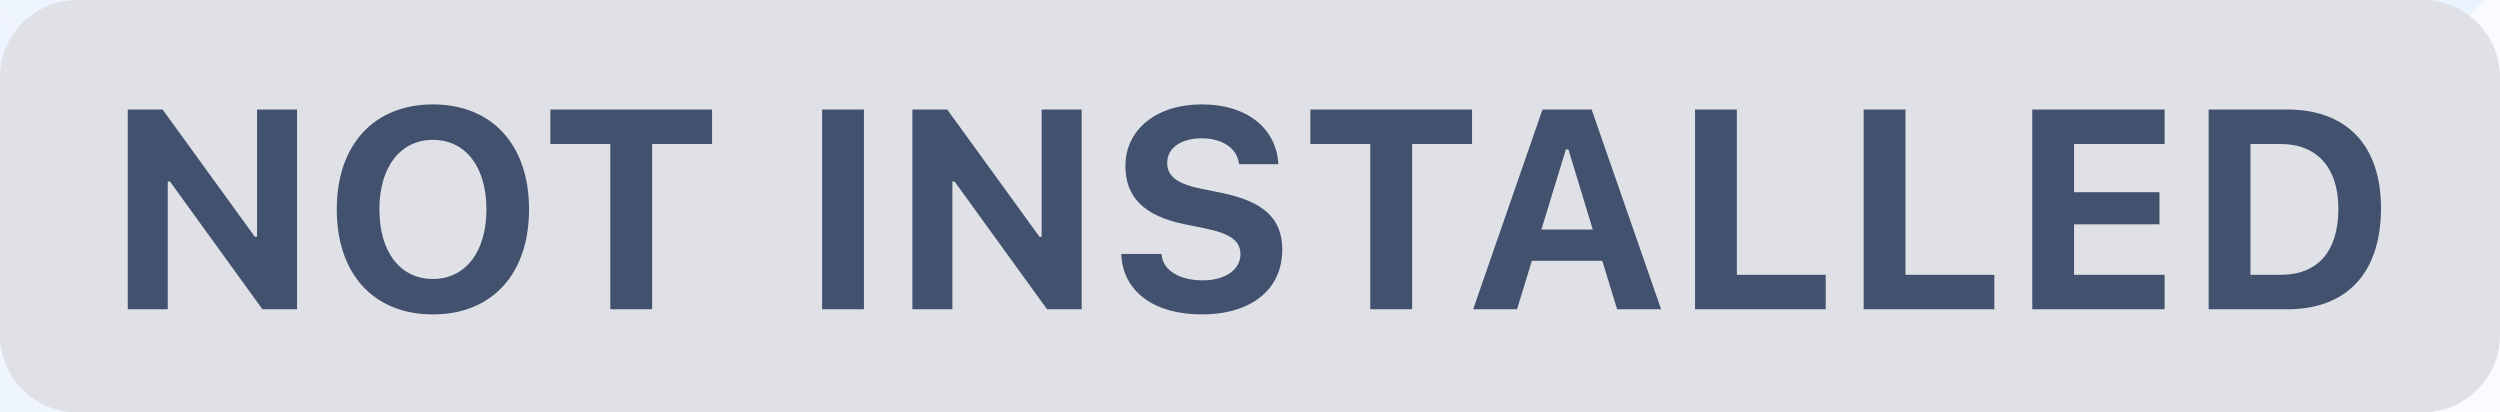 <?xml version="1.0" encoding="UTF-8" standalone="no"?>
<svg
   width="97"
   height="16"
   viewBox="0 0 97 16"
   fill="none"
   version="1.1"
   id="svg1552"
   sodipodi:docname="Promo Product Card.svg"
   xmlns:inkscape="http://www.inkscape.org/namespaces/inkscape"
   xmlns:sodipodi="http://sodipodi.sourceforge.net/DTD/sodipodi-0.dtd"
   xmlns="http://www.w3.org/2000/svg"
   xmlns:svg="http://www.w3.org/2000/svg">
  <rect x="0" y="0" width="97" height="16" fill="#333333" stroke="none"/>
  <sodipodi:namedview
     id="namedview1554"
     pagecolor="#505050"
     bordercolor="#eeeeee"
     borderopacity="1"
     inkscape:showpageshadow="0"
     inkscape:pageopacity="0"
     inkscape:pagecheckerboard="0"
     inkscape:deskcolor="#505050"
     showgrid="false"
     inkscape:zoom="3.4251012"
     inkscape:cx="272.54669"
     inkscape:cy="96.347518"
     inkscape:window-width="1792"
     inkscape:window-height="1120"
     inkscape:window-x="0"
     inkscape:window-y="0"
     inkscape:window-maximized="0"
     inkscape:current-layer="svg1552" />
  <path
     d="m -389,4 c 0,-6.627 5.373,-12 12,-12 H 93 c 6.627,0 12,5.373 12,12 v 126 c 0,6.627 -5.373,12 -12,12 h -470 c -6.627,0 -12,-5.373 -12,-12 z"
     fill="url(#paint0_linear_2016_46349)"
     id="path1241"
     style="fill:url(#paint0_linear_2016_46349)" />
  <path
     d="m -389,4 c 0,-6.627 5.373,-12 12,-12 H 93 c 6.627,0 12,5.373 12,12 v 126 c 0,6.627 -5.373,12 -12,12 h -470 c -6.627,0 -12,-5.373 -12,-12 z"
     fill="url(#paint1_linear_2016_46349)"
     id="path1243"
     style="fill:url(#paint1_linear_2016_46349)" />
  <path
     d="m -389,4 c 0,-6.627 5.373,-12 12,-12 H 93 c 6.627,0 12,5.373 12,12 v 126 c 0,6.627 -5.373,12 -12,12 h -470 c -6.627,0 -12,-5.373 -12,-12 z"
     fill="url(#paint2_linear_2016_46349)"
     id="path1245"
     style="fill:url(#paint2_linear_2016_46349)" />
  <g
     clip-path="url(#clip0_2016_46349)"
     id="g1397"
     transform="translate(-389,-8)">
    <rect
       width="494"
       height="150"
       fill="url(#paint3_linear_2016_46349)"
       id="rect1247"
       x="0"
       y="0"
       style="fill:url(#paint3_linear_2016_46349)" />
    <rect
       width="494"
       height="150"
       fill="url(#paint4_linear_2016_46349)"
       id="rect1249"
       x="0"
       y="0"
       style="fill:url(#paint4_linear_2016_46349)" />
    <rect
       width="494"
       height="150"
       fill="url(#paint5_linear_2016_46349)"
       id="rect1251"
       x="0"
       y="0"
       style="fill:url(#paint5_linear_2016_46349)" />
    <path
       d="m 475,83 c 3.314,0 6,-2.686 6,-6 0,-3.314 -2.686,-6 -6,-6 -3.314,0 -6,2.686 -6,6 0,3.314 2.686,6 6,6 z"
       stroke="#e4e6ef"
       stroke-width="1.419"
       stroke-miterlimit="10"
       id="path1253" />
    <path
       d="m 471,81 -49.782,49.782 c -4.302,4.302 -10.135,6.718 -16.218,6.718 -6.083,0 -11.916,2.416 -16.218,6.718 m 0,0 L 361,172 M 388.782,144.218 431,102"
       stroke="#e4e6ef"
       stroke-width="1.419"
       stroke-miterlimit="10"
       id="path1255" />
    <path
       d="M 515,-21.6 V -106 H 430.6 L 93,231.6 h 84.4 V 316 Z"
       fill="url(#paint6_linear_2016_46349)"
       id="path1257"
       style="fill:url(#paint6_linear_2016_46349)" />
    <path
       d="m 224.5,106 v -5.5 H 219"
       stroke="#9cd4ff"
       stroke-miterlimit="10"
       stroke-linecap="round"
       id="path1259" />
    <path
       d="m 213,106.5 h 5.5 v 5.5"
       stroke="#9cd4ff"
       stroke-miterlimit="10"
       stroke-linecap="round"
       id="path1261" />
    <path
       d="m 289.492,42.781 v 84.202 c 21.73,0 42.992,0 64.723,0 2.202,0 4.13,1.301 5.094,3.286 1.79,3.56 5.438,1.02 9.637,1.02 4.268,0 7.917,2.54 9.638,-1.02 0.964,-1.917 2.891,-3.286 5.094,-3.286 21.891,0 44.25,0 66.141,0 V 42.781 c -53.442,0 -106.884,0 -160.327,0 z"
       fill="url(#paint7_linear_2016_46349)"
       id="path1263"
       style="fill:url(#paint7_linear_2016_46349)" />
    <path
       d="m 368.946,51.636 c 0,-7.255 -5.986,-13.111 -13.401,-13.111 h -58.158 c -0.442,0 -0.801,0.359 -0.801,0.801 v 78.929 c 0,0.442 0.359,0.801 0.801,0.801 h 58.158 c 7.415,0 13.401,4.438 13.401,11.692 z"
       fill="url(#paint8_linear_2016_46349)"
       id="path1265"
       style="fill:url(#paint8_linear_2016_46349)" />
    <path
       d="m 368.946,45.817 c 0,-7.431 -5.843,-14.386 -13.274,-14.386 h -58.285 c -0.442,0 -0.801,0.359 -0.801,0.801 v 79.266 c 0,0.443 0.359,0.802 0.801,0.802 h 58.285 c 7.431,0 13.274,6.761 13.274,14.192 z"
       fill="url(#paint9_linear_2016_46349)"
       id="path1267"
       style="fill:url(#paint9_linear_2016_46349)" />
    <g
       style="mix-blend-mode:multiply"
       id="g1271">
      <path
         d="M 289.492,39.234 V 111.24 l 7.094,6.739 v -5.675 h 72.36 V 71.867 c 0,-6.813 -2.706,-13.348 -7.524,-18.166 L 346.245,38.525 Z"
         fill="url(#paint10_linear_2016_46349)"
         id="path1269"
         style="fill:url(#paint10_linear_2016_46349)" />
    </g>
    <path
       d="m 368.945,51.636 c 0,-7.255 6.008,-13.111 13.448,-13.111 h 58.111 c 0.443,0 0.801,0.359 0.801,0.801 v 78.929 c 0,0.442 -0.358,0.801 -0.801,0.801 h -58.111 c -7.44,0 -13.448,4.438 -13.448,11.692 z"
       fill="url(#paint11_linear_2016_46349)"
       id="path1273"
       style="fill:url(#paint11_linear_2016_46349)" />
    <path
       d="m 342.74,136.042 -6.817,-4.567 -6.817,4.567 v -18.883 h 13.634 z"
       fill="url(#paint12_linear_2016_46349)"
       id="path1275"
       style="fill:url(#paint12_linear_2016_46349)" />
    <path
       d="M 404.782,52.447 V 50.529 c 0,-0.846 -0.686,-1.532 -1.532,-1.532 h -21.421 c -0.846,0 -1.532,0.686 -1.532,1.532 v 1.918 c 0,0.846 0.686,1.532 1.532,1.532 h 21.421 c 0.846,0 1.532,-0.686 1.532,-1.532 z"
       fill="#d4d7e6"
       id="path1277" />
    <path
       d="M 428.695,52.447 V 50.529 c 0,-0.846 -0.686,-1.532 -1.532,-1.532 h -18.171 c -0.846,0 -1.532,0.686 -1.532,1.532 v 1.918 c 0,0.846 0.686,1.532 1.532,1.532 h 18.171 c 0.846,0 1.532,-0.686 1.532,-1.532 z"
       fill="#d4d7e6"
       id="path1279" />
    <path
       d="m 421.843,45.605 v -1.918 c 0,-0.846 -0.686,-1.532 -1.532,-1.532 h -38.482 c -0.846,0 -1.532,0.686 -1.532,1.532 v 1.918 c 0,0.846 0.686,1.532 1.532,1.532 h 38.482 c 0.846,0 1.532,-0.686 1.532,-1.532 z"
       fill="#d4d7e6"
       id="path1281" />
    <rect
       x="254.021"
       y="35.687"
       width="93.642"
       height="31.214"
       rx="3.858"
       fill="url(#paint13_linear_2016_46349)"
       id="rect1283"
       style="fill:url(#paint13_linear_2016_46349)" />
    <rect
       x="254.021"
       y="35.687"
       width="93.642"
       height="31.214"
       rx="3.858"
       fill="url(#paint14_linear_2016_46349)"
       id="rect1285"
       style="fill:url(#paint14_linear_2016_46349)" />
    <rect
       x="283.816"
       y="42.781"
       width="41.146"
       height="5.675"
       rx="1.419"
       fill="#d4d7e6"
       id="rect1287" />
    <rect
       x="283.816"
       y="51.294"
       width="24.12"
       height="5.675"
       rx="1.419"
       fill="#d4d7e6"
       id="rect1289" />
    <rect
       x="310.774"
       y="51.294"
       width="21.282"
       height="5.675"
       rx="1.419"
       fill="#d4d7e6"
       id="rect1291" />
    <rect
       x="254.021"
       y="71.158"
       width="93.642"
       height="31.214"
       rx="3.858"
       fill="url(#paint15_linear_2016_46349)"
       id="rect1293"
       style="fill:url(#paint15_linear_2016_46349)" />
    <rect
       x="254.021"
       y="71.158"
       width="93.642"
       height="31.214"
       rx="3.858"
       fill="url(#paint16_linear_2016_46349)"
       id="rect1295"
       style="fill:url(#paint16_linear_2016_46349)" />
    <rect
       x="283.816"
       y="79.67"
       width="26.958"
       height="5.675"
       rx="1.419"
       fill="#d4d7e6"
       id="rect1297" />
    <rect
       x="313.612"
       y="79.67"
       width="22.701"
       height="5.675"
       rx="1.419"
       fill="#d4d7e6"
       id="rect1299" />
    <rect
       x="283.816"
       y="88.184"
       width="41.146"
       height="5.675"
       rx="1.419"
       fill="#d4d7e6"
       id="rect1301" />
    <g
       clip-path="url(#clip1_2016_46349)"
       id="g1307">
      <rect
         width="19.864"
         height="19.864"
         transform="translate(261.115,76.833)"
         fill="#ffffff"
         fill-opacity="0.01"
         id="rect1303"
         x="0"
         y="0" />
      <path
         fill-rule="evenodd"
         clip-rule="evenodd"
         d="m 263.598,76.833 h 14.898 c 0.658,0 1.29,0.262 1.756,0.727 0.465,0.466 0.727,1.097 0.727,1.756 v 14.898 c 0,0.658 -0.262,1.29 -0.727,1.756 -0.466,0.466 -1.098,0.727 -1.756,0.727 h -14.898 c -0.658,0 -1.29,-0.262 -1.756,-0.727 -0.465,-0.466 -0.727,-1.097 -0.727,-1.756 V 79.316 c 0,-0.658 0.262,-1.29 0.727,-1.756 0.466,-0.466 1.098,-0.727 1.756,-0.727 z m 7.449,13.656 -3.554,2.262 c -0.522,0.472 -1.412,0.138 -1.412,-0.53 V 82.053 c 0,-0.826 0.74,-1.496 1.655,-1.496 h 6.622 c 0.914,0 1.655,0.669 1.655,1.497 v 10.168 c 0,0.667 -0.893,1.001 -1.414,0.529 z m 0,-2.943 2.483,1.582 v -6.087 h -4.966 v 6.086 l 2.483,-1.579 z"
         fill="#36b37e"
         id="path1305" />
    </g>
    <g
       clip-path="url(#clip2_2016_46349)"
       id="g1313">
      <rect
         width="19.864"
         height="19.864"
         transform="translate(259.696,41.362)"
         fill="#ffffff"
         fill-opacity="0.01"
         id="rect1309"
         x="0"
         y="0" />
      <path
         fill-rule="evenodd"
         clip-rule="evenodd"
         d="m 259.696,43.838 c 0,-1.367 1.111,-2.475 2.476,-2.475 h 14.912 c 1.367,0 2.476,1.111 2.476,2.475 v 14.912 c -10e-4,0.656 -0.261,1.286 -0.726,1.75 -0.464,0.464 -1.093,0.725 -1.75,0.725 h -14.912 c -0.657,-3e-4 -1.286,-0.261 -1.75,-0.725 -0.464,-0.464 -0.725,-1.094 -0.726,-1.75 z m 5.794,1.249 c -1.142,0 -2.069,0.926 -2.069,2.07 v 8.276 c 0,1.142 0.926,2.07 2.069,2.07 h 8.276 c 1.142,0 2.069,-0.926 2.069,-2.07 v -8.276 c 0,-1.142 -0.926,-2.07 -2.069,-2.07 z m 0.414,2.483 v 7.449 h 7.448 v -7.449 z"
         fill="#2684ff"
         id="path1311" />
    </g>
    <path
       d="m 368.946,45.817 c 0,-7.431 5.843,-14.386 13.273,-14.386 h 58.285 c 0.443,0 0.802,0.359 0.802,0.801 v 79.266 c 0,0.443 -0.359,0.802 -0.802,0.802 h -58.285 c -7.43,0 -13.273,6.761 -13.273,14.192 z"
       fill="url(#paint17_linear_2016_46349)"
       id="path1315"
       style="fill:url(#paint17_linear_2016_46349)" />
    <rect
       x="380.297"
       y="47.038"
       width="41.146"
       height="5.675"
       rx="1.419"
       fill="#d4d7e6"
       id="rect1317" />
    <rect
       x="380.297"
       y="69.739"
       width="41.146"
       height="5.675"
       rx="1.419"
       fill="#d4d7e6"
       id="rect1319" />
    <rect
       x="380.297"
       y="55.551"
       width="24.12"
       height="5.675"
       rx="1.419"
       fill="#d4d7e6"
       id="rect1321" />
    <rect
       x="380.297"
       y="78.252"
       width="24.12"
       height="5.675"
       rx="1.419"
       fill="#d4d7e6"
       id="rect1323" />
    <rect
       x="380.297"
       y="96.696"
       width="5.675"
       height="5.675"
       rx="1.419"
       fill="#d4d7e6"
       id="rect1325" />
    <rect
       x="388.81"
       y="96.696"
       width="5.675"
       height="5.675"
       rx="1.419"
       fill="#d4d7e6"
       id="rect1327" />
    <rect
       x="397.322"
       y="96.696"
       width="5.675"
       height="5.675"
       rx="1.419"
       fill="#d4d7e6"
       id="rect1329" />
    <rect
       x="407.254"
       y="55.551"
       width="21.282"
       height="5.675"
       rx="1.419"
       fill="#d4d7e6"
       id="rect1331" />
    <path
       d="m 110.5,41.439 c -1.154,1.11 -2.895,1.674 -5.241,1.674 h -7.437 v 4.571 H 93.849 V 29.663 h 11.353 c 1.249,0 2.308,0.113 3.198,0.357 0.889,0.245 1.608,0.621 2.176,1.129 0.567,0.527 0.984,1.185 1.248,2.013 0.265,0.828 0.398,1.825 0.398,3.01 0,2.389 -0.587,4.157 -1.722,5.267 z M 97.822,40.028 h 6.736 c 1.211,0 2.12,-0.282 2.725,-0.847 0.606,-0.564 0.927,-1.561 0.927,-2.991 0,-0.677 -0.056,-1.242 -0.189,-1.693 -0.132,-0.451 -0.322,-0.79 -0.624,-1.053 -0.284,-0.263 -0.663,-0.452 -1.136,-0.546 -0.473,-0.094 -1.059,-0.15 -1.759,-0.15 h -6.68 z"
       fill="#3c3c64"
       id="path1333" />
    <path
       d="m 125.24,29.663 9.196,18.022 h -4.446 l -1.476,-3.104 h -10.275 l -1.495,3.104 h -4.238 l 9.272,-18.022 c 0.018,0 3.462,0 3.462,0 z m 1.968,12.096 -3.765,-7.995 -3.841,7.995 z"
       fill="#3c3c64"
       id="path1335" />
    <path
       d="m 157.048,37.959 v 2.897 c 0,1.317 -0.227,2.446 -0.719,3.349 -0.492,0.903 -1.155,1.655 -2.044,2.239 -0.889,0.583 -1.987,0.978 -3.273,1.242 -1.287,0.245 -2.744,0.376 -4.352,0.376 -1.76,0 -3.312,-0.15 -4.617,-0.452 -1.306,-0.301 -2.403,-0.809 -3.293,-1.524 -0.87,-0.715 -1.532,-1.674 -1.968,-2.878 -0.435,-1.204 -0.662,-2.709 -0.662,-4.553 0,-1.9 0.227,-3.461 0.7,-4.684 0.473,-1.223 1.136,-2.182 2.044,-2.878 0.889,-0.715 1.987,-1.185 3.292,-1.467 1.306,-0.263 2.801,-0.395 4.504,-0.395 1.57,0 2.97,0.113 4.181,0.32 1.211,0.207 2.233,0.564 3.066,1.053 0.832,0.489 1.513,1.148 2.005,1.938 0.492,0.809 0.814,1.787 0.947,2.972 h -4.05 c -0.113,-0.658 -0.303,-1.204 -0.624,-1.618 -0.322,-0.414 -0.719,-0.734 -1.23,-0.959 -0.511,-0.226 -1.117,-0.376 -1.836,-0.452 -0.719,-0.075 -1.532,-0.113 -2.478,-0.113 -1.079,0 -2.044,0.056 -2.858,0.188 -0.813,0.132 -1.494,0.414 -2.043,0.847 -0.549,0.433 -0.946,1.072 -1.23,1.9 -0.265,0.828 -0.416,1.956 -0.416,3.349 0,1.336 0.132,2.427 0.416,3.236 0.265,0.809 0.681,1.448 1.23,1.9 0.549,0.452 1.23,0.734 2.043,0.884 0.814,0.15 1.779,0.226 2.896,0.226 0.927,0 1.778,-0.057 2.573,-0.169 0.795,-0.113 1.476,-0.32 2.043,-0.621 0.587,-0.301 1.041,-0.696 1.363,-1.223 0.34,-0.508 0.492,-1.166 0.492,-1.975 v -0.113 h -7.153 v -2.841 z"
       fill="#3c3c64"
       id="path1337" />
    <path
       d="M 161.04,47.685 V 29.663 h 16.197 v 3.142 h -12.242 v 4.289 h 12.015 v 3.085 h -12.015 v 4.383 h 12.242 v 3.142 z"
       fill="#3c3c64"
       id="path1339" />
    <path
       d="m 185.62,47.759 c -1.23,-0.207 -2.251,-0.564 -3.065,-1.053 -0.814,-0.489 -1.419,-1.129 -1.835,-1.919 -0.417,-0.79 -0.625,-1.768 -0.644,-2.935 h 4.144 c 0.038,0.677 0.189,1.223 0.473,1.655 0.284,0.433 0.662,0.752 1.135,0.978 0.473,0.226 1.06,0.395 1.741,0.489 0.681,0.094 1.457,0.132 2.309,0.132 1.154,0 2.1,-0.057 2.819,-0.169 0.719,-0.113 1.287,-0.282 1.684,-0.489 0.397,-0.207 0.681,-0.47 0.833,-0.771 0.151,-0.301 0.227,-0.64 0.227,-1.035 0,-0.395 -0.076,-0.715 -0.227,-0.959 -0.152,-0.244 -0.379,-0.452 -0.644,-0.602 -0.265,-0.15 -0.605,-0.282 -0.984,-0.357 -0.378,-0.094 -0.813,-0.169 -1.267,-0.226 l -6.301,-0.959 c -1.836,-0.301 -3.179,-0.865 -4.05,-1.693 -0.851,-0.828 -1.286,-1.919 -1.286,-3.236 0,-0.734 0.151,-1.411 0.454,-2.05 0.303,-0.64 0.795,-1.204 1.514,-1.693 0.719,-0.489 1.665,-0.865 2.857,-1.148 1.192,-0.282 2.687,-0.414 4.465,-0.414 1.552,0 2.876,0.094 4.031,0.301 1.154,0.207 2.119,0.527 2.895,0.997 0.775,0.47 1.381,1.091 1.797,1.881 0.417,0.79 0.662,1.75 0.719,2.897 h -3.992 c -0.057,-0.658 -0.208,-1.204 -0.473,-1.599 -0.265,-0.414 -0.625,-0.715 -1.098,-0.941 -0.473,-0.226 -1.022,-0.357 -1.665,-0.452 -0.643,-0.075 -1.362,-0.113 -2.195,-0.113 -1.135,0 -2.062,0.056 -2.762,0.188 -0.7,0.132 -1.23,0.282 -1.609,0.489 -0.378,0.207 -0.624,0.452 -0.757,0.715 -0.132,0.263 -0.189,0.546 -0.189,0.828 0,0.564 0.189,0.997 0.587,1.336 0.397,0.339 1.04,0.564 1.949,0.715 l 6.168,0.941 c 1.022,0.15 1.911,0.357 2.668,0.583 0.757,0.226 1.4,0.546 1.911,0.922 0.511,0.376 0.89,0.865 1.136,1.43 0.246,0.564 0.378,1.26 0.378,2.069 0,0.884 -0.151,1.674 -0.435,2.37 -0.284,0.696 -0.795,1.279 -1.533,1.768 -0.719,0.489 -1.703,0.865 -2.933,1.11 -1.23,0.245 -2.781,0.376 -4.673,0.376 -1.609,-0.038 -3.047,-0.15 -4.277,-0.357 z"
       fill="#3c3c64"
       id="path1341" />
    <path
       d="m 97.216,59.705 c 0.757,0 1.343,-0.339 1.343,-0.959 0,-0.64 -0.643,-0.828 -1.589,-1.072 -1.381,-0.339 -2.857,-0.658 -2.857,-2.239 0,-1.411 1.079,-2.239 2.914,-2.239 1.798,0 2.99,0.809 3.122,2.558 h -1.684 c -0.095,-0.922 -0.624,-1.317 -1.4,-1.317 -0.776,0 -1.268,0.339 -1.268,0.922 0,0.508 0.359,0.715 1.703,1.072 1.097,0.263 2.763,0.508 2.763,2.22 0,1.373 -1.136,2.314 -3.028,2.314 -1.93,0 -3.255,-1.016 -3.311,-2.859 h 1.722 c 0,1.054 0.681,1.599 1.571,1.599 z"
       fill="#3c3c64"
       id="path1343" />
    <path
       d="m 103.479,56.582 v 2.239 c 0,0.564 0.341,0.865 0.89,0.865 0.227,0 0.511,-0.038 0.889,-0.245 v 1.279 c -0.34,0.188 -0.776,0.245 -1.135,0.245 -1.306,0 -2.176,-0.771 -2.176,-1.919 V 56.582 h -0.984 v -1.185 h 0.019 c 0.662,0 0.965,-0.263 0.965,-0.903 v -0.734 h 1.532 v 1.637 h 1.893 v 1.185 z"
       fill="#3c3c64"
       id="path1345" />
    <path
       d="m 110.235,55.34 v 1.561 c -1.76,-0.188 -2.365,0.433 -2.365,1.9 v 2.05 h -1.533 v -5.455 h 1.533 v 1.448 c 0.359,-1.072 1.154,-1.505 2.365,-1.505 z"
       fill="#3c3c64"
       id="path1347" />
    <path
       d="m 116.46,60.852 h -1.533 v -0.941 c -0.34,0.715 -0.946,1.054 -1.722,1.054 -1.248,0 -2.081,-0.847 -2.081,-2.314 v -3.273 h 1.533 v 3.048 c 0,0.771 0.359,1.242 0.965,1.242 0.776,0 1.305,-0.527 1.305,-1.486 v -2.765 h 1.533 z"
       fill="#3c3c64"
       id="path1349" />
    <path
       d="m 120.433,61.003 c -1.741,0 -2.838,-1.166 -2.838,-2.878 0,-1.693 1.097,-2.859 2.838,-2.859 1.476,0 2.498,0.847 2.649,2.22 h -1.495 c -0.113,-0.621 -0.492,-1.035 -1.173,-1.035 -0.851,0 -1.343,0.677 -1.343,1.674 0,0.997 0.492,1.674 1.343,1.674 0.719,0 1.098,-0.433 1.211,-1.11 h 1.495 c -0.114,1.392 -1.154,2.314 -2.687,2.314 z"
       fill="#3c3c64"
       id="path1351" />
    <path
       d="m 126.053,56.582 v 2.239 c 0,0.564 0.34,0.865 0.889,0.865 0.227,0 0.511,-0.038 0.889,-0.245 v 1.279 c -0.34,0.188 -0.775,0.245 -1.135,0.245 -1.306,0 -2.176,-0.771 -2.176,-1.919 V 56.582 h -0.984 v -1.185 h 0.019 c 0.662,0 0.965,-0.263 0.965,-0.903 v -0.734 h 1.533 v 1.637 h 1.892 v 1.185 z"
       fill="#3c3c64"
       id="path1353" />
    <path
       d="m 134.152,60.852 h -1.514 v -0.941 c -0.34,0.715 -0.946,1.054 -1.722,1.054 -1.248,0 -2.081,-0.847 -2.081,-2.314 v -3.273 h 1.533 v 3.048 c 0,0.771 0.359,1.242 0.965,1.242 0.775,0 1.305,-0.527 1.305,-1.486 v -2.765 h 1.533 z"
       fill="#3c3c64"
       id="path1355" />
    <path
       d="m 139.544,55.34 v 1.561 c -1.759,-0.188 -2.365,0.433 -2.365,1.9 v 2.05 h -1.533 v -5.455 h 1.533 v 1.448 c 0.341,-1.072 1.154,-1.505 2.365,-1.505 z"
       fill="#3c3c64"
       id="path1357" />
    <path
       d="m 140.036,58.143 c 0,-1.712 1.098,-2.878 2.801,-2.878 1.778,0 2.687,1.204 2.687,2.935 v 0.244 h -3.993 v 0.038 c 0.057,0.847 0.606,1.373 1.306,1.373 0.492,0 0.946,-0.207 1.154,-0.771 h 1.495 c -0.341,1.26 -1.325,1.9 -2.63,1.9 -1.741,0.019 -2.82,-1.148 -2.82,-2.841 z m 4.031,-0.564 c -0.019,-0.734 -0.473,-1.242 -1.23,-1.242 -0.719,0 -1.192,0.489 -1.268,1.242 z"
       fill="#3c3c64"
       id="path1359" />
    <path
       d="m 148.76,58.143 c 0,-1.712 1.097,-2.878 2.8,-2.878 1.779,0 2.687,1.204 2.687,2.935 v 0.244 h -3.992 v 0.038 c 0.056,0.847 0.605,1.373 1.305,1.373 0.492,0 0.946,-0.207 1.154,-0.771 h 1.495 c -0.34,1.26 -1.324,1.9 -2.63,1.9 -1.741,0.019 -2.819,-1.148 -2.819,-2.841 z m 4.03,-0.564 c -0.019,-0.734 -0.473,-1.242 -1.23,-1.242 -0.719,0 -1.192,0.489 -1.268,1.242 z"
       fill="#3c3c64"
       id="path1361" />
    <path
       d="m 160.434,60.852 h -1.798 l -1.23,-1.768 -1.248,1.768 h -1.628 l 1.987,-2.728 -1.949,-2.728 h 1.798 l 1.192,1.806 1.192,-1.806 h 1.627 l -1.892,2.671 z"
       fill="#3c3c64"
       id="path1363" />
    <path
       d="m 163.159,56.582 v 2.239 c 0,0.564 0.341,0.865 0.89,0.865 0.227,0 0.511,-0.038 0.889,-0.245 v 1.279 c -0.341,0.188 -0.776,0.245 -1.135,0.245 -1.306,0 -2.176,-0.771 -2.176,-1.919 V 56.582 h -0.984 v -1.185 h 0.018 c 0.663,0 0.966,-0.263 0.966,-0.903 v -0.734 h 1.532 v 1.637 h 1.892 v 1.185 z"
       fill="#3c3c64"
       id="path1365" />
    <path
       d="m 165.543,58.143 c 0,-1.712 1.097,-2.878 2.8,-2.878 1.779,0 2.687,1.204 2.687,2.935 v 0.244 h -3.992 v 0.038 c 0.057,0.847 0.605,1.373 1.305,1.373 0.492,0 0.946,-0.207 1.155,-0.771 h 1.494 c -0.34,1.26 -1.324,1.9 -2.63,1.9 -1.759,0.019 -2.819,-1.148 -2.819,-2.841 z m 4.03,-0.564 c -0.019,-0.734 -0.473,-1.242 -1.23,-1.242 -0.719,0 -1.192,0.489 -1.267,1.242 z"
       fill="#3c3c64"
       id="path1367" />
    <path
       d="m 177.464,57.503 v 3.349 h -1.533 v -3.029 c 0,-0.771 -0.378,-1.242 -0.965,-1.242 -0.776,0 -1.305,0.527 -1.305,1.486 v 2.765 h -1.533 v -5.455 h 1.533 v 1.016 c 0.34,-0.79 0.965,-1.147 1.759,-1.147 1.325,0.019 2.044,0.922 2.044,2.257 z"
       fill="#3c3c64"
       id="path1369" />
    <path
       d="m 180.927,56.299 c -0.53,0 -0.852,0.244 -0.852,0.564 0,0.414 0.379,0.489 1.174,0.658 1.229,0.263 2.157,0.433 2.157,1.693 0,1.185 -0.89,1.768 -2.328,1.768 -1.57,0 -2.497,-0.752 -2.573,-2.069 h 1.362 c 0.095,0.64 0.53,0.997 1.192,0.997 0.53,0 0.89,-0.169 0.89,-0.621 0,-0.395 -0.284,-0.47 -1.23,-0.677 -1.192,-0.263 -2.063,-0.489 -2.063,-1.693 0,-1.148 0.927,-1.674 2.29,-1.674 1.457,0 2.27,0.64 2.403,1.862 h -1.381 c -0.095,-0.508 -0.417,-0.809 -1.041,-0.809 z"
       fill="#3c3c64"
       id="path1371" />
    <path
       d="m 184.313,53.139 h 1.855 v 1.411 h -1.855 z m 0.171,2.257 h 1.533 v 5.455 h -1.533 z"
       fill="#3c3c64"
       id="path1373" />
    <path
       d="m 192.847,58.124 c 0,1.712 -1.116,2.878 -2.857,2.878 -1.741,0 -2.857,-1.166 -2.857,-2.878 0,-1.693 1.116,-2.859 2.857,-2.859 1.741,0 2.857,1.166 2.857,2.859 z m -4.219,0 c 0,0.959 0.492,1.674 1.362,1.674 0.87,0 1.381,-0.696 1.381,-1.674 0,-0.941 -0.492,-1.637 -1.381,-1.637 -0.87,-0.019 -1.362,0.677 -1.362,1.637 z"
       fill="#3c3c64"
       id="path1375" />
    <path
       d="m 199.3,57.503 v 3.349 h -1.533 v -3.029 c 0,-0.771 -0.378,-1.242 -0.965,-1.242 -0.776,0 -1.305,0.527 -1.305,1.486 v 2.765 h -1.533 v -5.455 h 1.533 v 1.016 c 0.34,-0.79 0.965,-1.147 1.759,-1.147 1.325,0.019 2.044,0.922 2.044,2.257 z"
       fill="#3c3c64"
       id="path1377" />
    <path
       d="M 64.709,24.188 H 48.058 c -0.833,0 -1.514,0.677 -1.514,1.505 v 34.614 c 0,0.828 0.681,1.505 1.514,1.505 h 24.599 c 0.833,0 1.514,-0.677 1.514,-1.505 V 33.594 Z"
       fill="url(#paint18_linear_2016_46349)"
       id="path1379"
       style="fill:url(#paint18_linear_2016_46349)" />
    <path
       d="m 74.17,33.594 h -7.947 c -0.833,0 -1.514,-0.677 -1.514,-1.505 v -7.901 z"
       fill="url(#paint19_linear_2016_46349)"
       id="path1381"
       style="fill:url(#paint19_linear_2016_46349)" />
    <path
       d="M 54.491,47.703 H 38.597 c -0.833,0 -1.514,-0.677 -1.514,-1.505 v -6.396 c 0,-0.828 0.681,-1.505 1.514,-1.505 h 15.894 c 0.833,0 1.514,0.677 1.514,1.505 v 6.396 c 0,0.828 -0.681,1.505 -1.514,1.505 z"
       fill="url(#paint20_linear_2016_46349)"
       id="path1383"
       style="fill:url(#paint20_linear_2016_46349)" />
    <path
       d="m 54.491,61.812 h -6.433 c -0.833,0 -1.514,-0.677 -1.514,-1.505 v -6.396 c 0,-0.828 0.681,-1.505 1.514,-1.505 h 6.433 c 0.833,0 1.514,0.677 1.514,1.505 v 6.396 c 0,0.828 -0.681,1.505 -1.514,1.505 z"
       fill="url(#paint21_linear_2016_46349)"
       id="path1385"
       style="fill:url(#paint21_linear_2016_46349)" />
    <path
       d="m 31.69,44.919 2.914,-3.367 c 0.208,-0.245 0.038,-0.621 -0.284,-0.621 h -5.828 c -0.322,0 -0.492,0.376 -0.284,0.621 l 2.914,3.367 c 0.151,0.169 0.416,0.169 0.568,0 z"
       fill="url(#paint22_linear_2016_46349)"
       id="path1387"
       style="fill:url(#paint22_linear_2016_46349)" />
    <path
       d="m 41.151,59.028 2.914,-3.367 c 0.208,-0.244 0.038,-0.621 -0.284,-0.621 h -5.828 c -0.322,0 -0.492,0.376 -0.284,0.621 l 2.914,3.367 c 0.151,0.169 0.416,0.169 0.568,0 z"
       fill="url(#paint23_linear_2016_46349)"
       id="path1389"
       style="fill:url(#paint23_linear_2016_46349)" />
    <path
       d="m 31.31,116.123 c 0.984,0 1.764,-0.424 2.201,-1.176 H 33.627 V 116 h 1.47 v -5.079 c 0,-1.559 -1.053,-2.488 -2.919,-2.488 -1.688,0 -2.857,0.813 -3.035,2.03 l -0.007,0.048 h 1.429 l 0.007,-0.028 c 0.178,-0.526 0.718,-0.827 1.538,-0.827 1.005,0 1.518,0.451 1.518,1.265 v 0.656 l -2.01,0.116 c -1.77,0.11 -2.768,0.882 -2.768,2.208 v 0.014 c 0,1.347 1.046,2.208 2.461,2.208 z m -0.984,-2.269 v -0.014 c 0,-0.67 0.465,-1.039 1.49,-1.101 l 1.812,-0.116 v 0.636 c 0,0.957 -0.814,1.681 -1.921,1.681 -0.8,0 -1.381,-0.403 -1.381,-1.086 z M 37.215,116 h 1.483 v -10.336 h -1.483 z m 3.649,0 h 1.483 v -4.56 c 0,-0.97 0.663,-1.736 1.559,-1.736 0.875,0 1.429,0.533 1.429,1.381 V 116 h 1.477 v -4.696 c 0,-0.896 0.622,-1.6 1.565,-1.6 0.971,0 1.435,0.506 1.435,1.531 V 116 h 1.477 v -5.12 c 0,-1.545 -0.875,-2.447 -2.372,-2.447 -1.032,0 -1.887,0.526 -2.263,1.326 h -0.116 c -0.328,-0.8 -1.046,-1.326 -2.058,-1.326 -0.971,0 -1.695,0.471 -2.023,1.285 h -0.109 v -1.142 h -1.483 z m 13.596,0.103 c 0.567,0 0.998,-0.438 0.998,-0.992 0,-0.56 -0.431,-0.998 -0.998,-0.998 -0.567,0 -1.005,0.438 -1.005,0.998 0,0.554 0.438,0.992 1.005,0.992 z M 58.123,116 h 1.511 l 1.531,-5.537 h 0.116 L 62.819,116 h 1.524 l 2.044,-7.424 H 64.918 l -1.326,5.729 h -0.116 l -1.531,-5.729 h -1.408 l -1.531,5.729 h -0.109 l -1.333,-5.729 h -1.49 z m 12.598,0.144 c 2.174,0 3.507,-1.456 3.507,-3.849 v -0.014 c 0,-2.392 -1.34,-3.848 -3.507,-3.848 -2.174,0 -3.514,1.463 -3.514,3.848 v 0.014 c 0,2.393 1.333,3.849 3.514,3.849 z m 0,-1.238 c -1.278,0 -1.996,-0.964 -1.996,-2.611 v -0.014 c 0,-1.647 0.718,-2.611 1.996,-2.611 1.272,0 1.996,0.964 1.996,2.611 v 0.014 c 0,1.641 -0.725,2.611 -1.996,2.611 z M 75.956,116 h 1.483 v -4.437 c 0,-1.073 0.772,-1.77 1.907,-1.77 0.28,0 0.533,0.034 0.8,0.089 v -1.367 c -0.15,-0.035 -0.41,-0.069 -0.649,-0.069 -0.991,0 -1.682,0.465 -1.948,1.251 h -0.109 v -1.121 h -1.483 z m 5.632,0 h 1.483 v -2.7 l 0.636,-0.636 2.557,3.336 h 1.805 l -3.302,-4.293 3.097,-3.131 H 86.127 l -2.946,3.131 h -0.109 v -6.043 h -1.483 z m 10.205,0.144 c 1.764,0 3.076,-0.937 3.076,-2.311 v -0.014 c 0,-1.073 -0.684,-1.681 -2.112,-2.016 l -1.176,-0.267 c -0.834,-0.198 -1.176,-0.485 -1.176,-0.95 v -0.014 c 0,-0.594 0.588,-0.998 1.401,-0.998 0.834,0 1.36,0.39 1.504,0.909 v 0.014 h 1.415 v -0.007 c -0.13,-1.21 -1.217,-2.057 -2.912,-2.057 -1.682,0 -2.885,0.929 -2.885,2.221 v 0.007 c 0,1.087 0.649,1.723 2.051,2.044 l 1.183,0.274 c 0.861,0.198 1.21,0.512 1.21,0.977 v 0.014 c 0,0.608 -0.636,1.025 -1.552,1.025 -0.882,0 -1.422,-0.376 -1.606,-0.936 l -0.007,-0.007 h -1.483 v 0.007 c 0.144,1.244 1.278,2.085 3.069,2.085 z m 8.147,-10.48 h -1.395 l -3.015,12.811 h 1.395 z m 1.032,12.811 h 1.483 v -3.651 h 0.109 c 0.397,0.8 1.265,1.299 2.284,1.299 1.886,0 3.076,-1.477 3.076,-3.828 v -0.014 c 0,-2.338 -1.203,-3.835 -3.076,-3.835 -1.039,0 -1.853,0.486 -2.284,1.299 h -0.109 v -1.169 h -1.483 z m 3.459,-3.617 c -1.238,0 -2.003,-0.977 -2.003,-2.563 v -0.014 c 0,-1.586 0.765,-2.563 2.003,-2.563 1.237,0 1.982,0.964 1.982,2.563 v 0.014 c 0,1.593 -0.745,2.563 -1.982,2.563 z m 7.272,1.265 c 0.984,0 1.764,-0.424 2.201,-1.176 h 0.116 V 116 h 1.47 v -5.079 c 0,-1.559 -1.053,-2.488 -2.919,-2.488 -1.688,0 -2.857,0.813 -3.035,2.03 l -0.007,0.048 h 1.429 l 0.007,-0.028 c 0.178,-0.526 0.718,-0.827 1.538,-0.827 1.005,0 1.517,0.451 1.517,1.265 v 0.656 l -2.009,0.116 c -1.771,0.11 -2.769,0.882 -2.769,2.208 v 0.014 c 0,1.347 1.046,2.208 2.461,2.208 z m -0.984,-2.269 v -0.014 c 0,-0.67 0.465,-1.039 1.49,-1.101 l 1.811,-0.116 v 0.636 c 0,0.957 -0.813,1.681 -1.92,1.681 -0.8,0 -1.381,-0.403 -1.381,-1.086 z m 9.959,4.764 c 2.105,0 3.438,-1.08 3.438,-2.768 v -7.274 h -1.476 v 1.217 h -0.089 c -0.431,-0.834 -1.238,-1.347 -2.277,-1.347 -1.927,0 -3.11,1.497 -3.11,3.616 v 0.014 c 0,2.092 1.176,3.562 3.083,3.562 1.019,0 1.839,-0.451 2.29,-1.258 h 0.109 v 1.463 c 0,1.011 -0.724,1.586 -1.948,1.586 -1.005,0 -1.606,-0.363 -1.729,-0.875 l -0.007,-0.014 h -1.497 l -0.014,0.014 c 0.178,1.237 1.34,2.064 3.227,2.064 z m -0.021,-4.204 c -1.264,0 -1.975,-0.964 -1.975,-2.345 v -0.013 c 0,-1.381 0.711,-2.352 1.975,-2.352 1.251,0 2.017,0.971 2.017,2.352 v 0.013 c 0,1.388 -0.759,2.345 -2.017,2.345 z m 8.667,1.73 c 1.901,0 2.926,-1.094 3.172,-2.072 l 0.014,-0.061 -1.429,0.007 -0.027,0.054 c -0.178,0.383 -0.745,0.855 -1.696,0.855 -1.223,0 -2.003,-0.827 -2.03,-2.249 h 5.264 v -0.52 c 0,-2.228 -1.272,-3.725 -3.343,-3.725 -2.071,0 -3.411,1.551 -3.411,3.869 v 0.007 c 0,2.351 1.312,3.835 3.486,3.835 z m -0.068,-6.495 c 1.005,0 1.75,0.643 1.866,1.969 h -3.773 c 0.129,-1.278 0.895,-1.969 1.907,-1.969 z m 7.758,6.495 c 1.763,0 3.076,-0.937 3.076,-2.311 v -0.014 c 0,-1.073 -0.684,-1.681 -2.113,-2.016 l -1.175,-0.267 c -0.834,-0.198 -1.176,-0.485 -1.176,-0.95 v -0.014 c 0,-0.594 0.588,-0.998 1.401,-0.998 0.834,0 1.361,0.39 1.504,0.909 v 0.014 h 1.415 v -0.007 c -0.13,-1.21 -1.217,-2.057 -2.912,-2.057 -1.682,0 -2.885,0.929 -2.885,2.221 v 0.007 c 0,1.087 0.65,1.723 2.051,2.044 l 1.183,0.274 c 0.861,0.198 1.21,0.512 1.21,0.977 v 0.014 c 0,0.608 -0.636,1.025 -1.552,1.025 -0.882,0 -1.422,-0.376 -1.606,-0.936 l -0.007,-0.007 h -1.484 v 0.007 c 0.144,1.244 1.279,2.085 3.07,2.085 z"
       fill="#0052cc"
       id="path1391" />
    <path
       d="m 389,11 c 0,-1.657 1.343,-3 3,-3 h 91 c 1.657,0 3,1.343 3,3 v 10 c 0,1.657 -1.343,3 -3,3 h -91 c -1.657,0 -3,-1.343 -3,-3 z"
       fill="#dfe1e6"
       id="path1393"
       inkscape:export-filename="path1393.png"
       inkscape:export-xdpi="96"
       inkscape:export-ydpi="96" />
    <path
       d="m 393.957,20 h 1.552 v -4.957 h 0.086 L 399.183,20 h 1.342 v -7.75 h -1.552 v 4.936 h -0.086 l -3.577,-4.936 h -1.353 z m 11.843,0.199 c 2.288,0 3.727,-1.568 3.727,-4.071 v -0.011 c 0,-2.503 -1.444,-4.066 -3.727,-4.066 -2.283,0 -3.733,1.558 -3.733,4.066 v 0.011 c 0,2.503 1.429,4.071 3.733,4.071 z m 0,-1.375 c -1.279,0 -2.079,-1.058 -2.079,-2.696 v -0.011 c 0,-1.644 0.817,-2.691 2.079,-2.691 1.257,0 2.073,1.047 2.073,2.691 v 0.011 c 0,1.638 -0.811,2.696 -2.073,2.696 z M 412.68,20 h 1.622 v -6.413 h 2.326 v -1.337 h -6.274 v 1.337 h 2.326 z m 8.218,0 h 1.622 v -7.75 h -1.622 z m 3.502,0 h 1.552 v -4.957 h 0.086 L 429.626,20 h 1.343 v -7.75 h -1.552 v 4.936 h -0.086 l -3.578,-4.936 H 424.4 Z m 11.225,0.199 c 1.934,0 3.126,-0.972 3.126,-2.508 v -0.005 c 0,-1.208 -0.714,-1.864 -2.352,-2.202 l -0.822,-0.167 c -0.913,-0.188 -1.289,-0.489 -1.289,-0.994 v -0.005 c 0,-0.58 0.532,-0.945 1.332,-0.951 0.817,0 1.354,0.387 1.445,0.94 l 0.011,0.065 h 1.525 l -0.005,-0.07 c -0.102,-1.294 -1.166,-2.251 -2.976,-2.251 -1.719,0 -2.954,0.951 -2.954,2.39 v 0.005 c 0,1.176 0.693,1.928 2.304,2.256 l 0.817,0.167 c 0.961,0.199 1.342,0.483 1.342,0.994 v 0.005 c 0,0.596 -0.596,1.01 -1.461,1.01 -0.907,0 -1.536,-0.392 -1.595,-0.972 l -0.005,-0.054 h -1.563 l 0.005,0.086 c 0.092,1.375 1.262,2.261 3.115,2.261 z M 442.167,20 h 1.623 v -6.413 h 2.325 v -1.337 h -6.273 v 1.337 h 2.325 z m 3.991,0 h 1.703 l 0.575,-1.88 h 2.733 L 451.744,20 h 1.708 l -2.696,-7.75 h -1.907 z m 3.599,-6.204 h 0.097 l 0.945,3.11 h -1.993 z M 454.768,20 h 5.07 v -1.337 h -3.448 v -6.413 h -1.622 z m 6.542,0 h 5.07 v -1.337 h -3.448 v -6.413 h -1.622 z m 6.542,0 h 5.135 v -1.337 h -3.513 v -1.96 h 3.314 v -1.246 h -3.314 v -1.869 h 3.513 v -1.337 h -5.135 z m 6.843,0 h 3.051 c 2.32,0 3.636,-1.418 3.636,-3.921 v -0.011 c 0,-2.428 -1.332,-3.819 -3.636,-3.819 h -3.051 z m 1.622,-1.337 v -5.076 h 1.171 c 1.407,0 2.24,0.913 2.24,2.508 v 0.011 c 0,1.654 -0.806,2.557 -2.24,2.557 z"
       fill="#42526e"
       id="path1395" />
  </g>
  <defs
     id="defs1550">
    <linearGradient
       id="paint0_linear_2016_46349"
       x1="0"
       y1="75"
       x2="494"
       y2="75"
       gradientUnits="userSpaceOnUse"
       gradientTransform="translate(-389,-8)">
      <stop
         stop-color="#FBF9FC"
         id="stop1399" />
      <stop
         offset="1"
         stop-color="#FAFBFF"
         id="stop1401" />
    </linearGradient>
    <linearGradient
       id="paint1_linear_2016_46349"
       x1="77.805"
       y1="130.238"
       x2="415.095"
       y2="-180.623"
       gradientUnits="userSpaceOnUse"
       gradientTransform="translate(-389,-8)">
      <stop
         stop-color="#4228AB"
         id="stop1404" />
      <stop
         offset="1"
         stop-color="#2E80E1"
         id="stop1406" />
    </linearGradient>
    <linearGradient
       id="paint2_linear_2016_46349"
       x1="0"
       y1="75"
       x2="494"
       y2="75"
       gradientUnits="userSpaceOnUse"
       gradientTransform="translate(-389,-8)">
      <stop
         stop-color="#FBF9FC"
         id="stop1409" />
      <stop
         offset="1"
         stop-color="#FAFBFF"
         id="stop1411" />
    </linearGradient>
    <linearGradient
       id="paint3_linear_2016_46349"
       x1="0"
       y1="75"
       x2="494"
       y2="75"
       gradientUnits="userSpaceOnUse">
      <stop
         stop-color="#FBF9FC"
         id="stop1414" />
      <stop
         offset="1"
         stop-color="#FAFBFF"
         id="stop1416" />
    </linearGradient>
    <linearGradient
       id="paint4_linear_2016_46349"
       x1="77.805"
       y1="130.238"
       x2="415.095"
       y2="-180.623"
       gradientUnits="userSpaceOnUse">
      <stop
         stop-color="#4228AB"
         id="stop1419" />
      <stop
         offset="1"
         stop-color="#2E80E1"
         id="stop1421" />
    </linearGradient>
    <linearGradient
       id="paint5_linear_2016_46349"
       x1="0"
       y1="75"
       x2="494"
       y2="75"
       gradientUnits="userSpaceOnUse">
      <stop
         stop-color="#FBF9FC"
         id="stop1424" />
      <stop
         offset="1"
         stop-color="#FAFBFF"
         id="stop1426" />
    </linearGradient>
    <linearGradient
       id="paint6_linear_2016_46349"
       x1="391.703"
       y1="-120.493"
       x2="-75.299"
       y2="336.819"
       gradientUnits="userSpaceOnUse">
      <stop
         stop-color="#EAF2FF"
         id="stop1429" />
      <stop
         offset="1"
         stop-color="white"
         stop-opacity="0"
         id="stop1431" />
    </linearGradient>
    <linearGradient
       id="paint7_linear_2016_46349"
       x1="265.452"
       y1="-29.419"
       x2="533.415"
       y2="228.082"
       gradientUnits="userSpaceOnUse">
      <stop
         stop-color="#D0286E"
         id="stop1434" />
      <stop
         offset="0.504"
         stop-color="#E95A54"
         id="stop1436" />
      <stop
         offset="1"
         stop-color="#FF873C"
         id="stop1438" />
    </linearGradient>
    <linearGradient
       id="paint8_linear_2016_46349"
       x1="317.335"
       y1="30.586"
       x2="353.537"
       y2="124.222"
       gradientUnits="userSpaceOnUse">
      <stop
         stop-color="#DFE1E5"
         id="stop1441" />
      <stop
         offset="1"
         stop-color="#ABB0C9"
         id="stop1443" />
    </linearGradient>
    <linearGradient
       id="paint9_linear_2016_46349"
       x1="210.599"
       y1="77.771"
       x2="376.784"
       y2="77.771"
       gradientUnits="userSpaceOnUse">
      <stop
         offset="0.519"
         stop-color="white"
         id="stop1446" />
      <stop
         offset="0.861"
         stop-color="#FBF9FC"
         id="stop1448" />
      <stop
         offset="0.952"
         stop-color="#E8E9F4"
         id="stop1450" />
    </linearGradient>
    <linearGradient
       id="paint10_linear_2016_46349"
       x1="329.929"
       y1="68.32"
       x2="402.765"
       y2="147.878"
       gradientUnits="userSpaceOnUse">
      <stop
         offset="0.066"
         stop-color="#D5D8E6"
         id="stop1453" />
      <stop
         offset="0.367"
         stop-color="#E3E4EF"
         stop-opacity="0.641"
         id="stop1455" />
      <stop
         offset="0.431"
         stop-color="#E5E6F0"
         stop-opacity="0.588"
         id="stop1457" />
      <stop
         offset="0.518"
         stop-color="#FBFAFE"
         stop-opacity="0"
         id="stop1459" />
    </linearGradient>
    <linearGradient
       id="paint11_linear_2016_46349"
       x1="389.512"
       y1="30.586"
       x2="425.62"
       y2="124.308"
       gradientUnits="userSpaceOnUse">
      <stop
         stop-color="#DFE1E5"
         id="stop1462" />
      <stop
         offset="1"
         stop-color="#ABB0C9"
         id="stop1464" />
    </linearGradient>
    <linearGradient
       id="paint12_linear_2016_46349"
       x1="242.39"
       y1="-29.579"
       x2="361.571"
       y2="89.602"
       gradientUnits="userSpaceOnUse">
      <stop
         stop-color="#D0286E"
         id="stop1467" />
      <stop
         offset="0.504"
         stop-color="#E95A54"
         id="stop1469" />
      <stop
         offset="1"
         stop-color="#FF873C"
         id="stop1471" />
    </linearGradient>
    <linearGradient
       id="paint13_linear_2016_46349"
       x1="142.261"
       y1="51.294"
       x2="357.62"
       y2="51.294"
       gradientUnits="userSpaceOnUse">
      <stop
         stop-color="#FBF9FC"
         id="stop1474" />
      <stop
         offset="1"
         stop-color="#FAFBFF"
         id="stop1476" />
    </linearGradient>
    <linearGradient
       id="paint14_linear_2016_46349"
       x1="347.664"
       y1="35.687"
       x2="254.021"
       y2="35.687"
       gradientUnits="userSpaceOnUse">
      <stop
         stop-color="#EFF4FC"
         id="stop1479" />
      <stop
         offset="1"
         stop-color="white"
         id="stop1481" />
    </linearGradient>
    <linearGradient
       id="paint15_linear_2016_46349"
       x1="142.261"
       y1="86.765"
       x2="357.62"
       y2="86.765"
       gradientUnits="userSpaceOnUse">
      <stop
         stop-color="#FBF9FC"
         id="stop1484" />
      <stop
         offset="1"
         stop-color="#FAFBFF"
         id="stop1486" />
    </linearGradient>
    <linearGradient
       id="paint16_linear_2016_46349"
       x1="347.664"
       y1="71.158"
       x2="254.021"
       y2="71.158"
       gradientUnits="userSpaceOnUse">
      <stop
         stop-color="#EFF4FC"
         id="stop1489" />
      <stop
         offset="1"
         stop-color="white"
         id="stop1491" />
    </linearGradient>
    <linearGradient
       id="paint17_linear_2016_46349"
       x1="441.306"
       y1="78.252"
       x2="367.527"
       y2="78.252"
       gradientUnits="userSpaceOnUse">
      <stop
         offset="0.863"
         stop-color="#FAFCFF"
         id="stop1494" />
      <stop
         offset="1"
         stop-color="#D8D9E7"
         id="stop1496" />
    </linearGradient>
    <linearGradient
       id="paint18_linear_2016_46349"
       x1="35.135"
       y1="-0.328"
       x2="69.463"
       y2="65.03"
       gradientUnits="userSpaceOnUse">
      <stop
         offset="0.276"
         stop-color="#F0A5AA"
         id="stop1499" />
      <stop
         offset="0.888"
         stop-color="#FCBEA2"
         id="stop1501" />
      <stop
         offset="1"
         stop-color="#FFC3A0"
         id="stop1503" />
    </linearGradient>
    <linearGradient
       id="paint19_linear_2016_46349"
       x1="48.097"
       y1="-7.137"
       x2="82.425"
       y2="58.222"
       gradientUnits="userSpaceOnUse">
      <stop
         stop-color="#D0286E"
         id="stop1506" />
      <stop
         offset="0.504"
         stop-color="#E95A54"
         id="stop1508" />
      <stop
         offset="1"
         stop-color="#FF873C"
         id="stop1510" />
    </linearGradient>
    <linearGradient
       id="paint20_linear_2016_46349"
       x1="26.054"
       y1="4.441"
       x2="60.382"
       y2="69.799"
       gradientUnits="userSpaceOnUse">
      <stop
         stop-color="#D0286E"
         id="stop1513" />
      <stop
         offset="0.504"
         stop-color="#E95A54"
         id="stop1515" />
      <stop
         offset="1"
         stop-color="#FF873C"
         id="stop1517" />
    </linearGradient>
    <linearGradient
       id="paint21_linear_2016_46349"
       x1="23.891"
       y1="5.577"
       x2="58.219"
       y2="70.935"
       gradientUnits="userSpaceOnUse">
      <stop
         stop-color="#D0286E"
         id="stop1520" />
      <stop
         offset="0.504"
         stop-color="#E95A54"
         id="stop1522" />
      <stop
         offset="1"
         stop-color="#FF873C"
         id="stop1524" />
    </linearGradient>
    <linearGradient
       id="paint22_linear_2016_46349"
       x1="14.923"
       y1="10.287"
       x2="49.251"
       y2="75.645"
       gradientUnits="userSpaceOnUse">
      <stop
         stop-color="#D0286E"
         id="stop1527" />
      <stop
         offset="0.504"
         stop-color="#E95A54"
         id="stop1529" />
      <stop
         offset="1"
         stop-color="#FF873C"
         id="stop1531" />
    </linearGradient>
    <linearGradient
       id="paint23_linear_2016_46349"
       x1="16.458"
       y1="9.481"
       x2="50.786"
       y2="74.839"
       gradientUnits="userSpaceOnUse">
      <stop
         stop-color="#D0286E"
         id="stop1534" />
      <stop
         offset="0.504"
         stop-color="#E95A54"
         id="stop1536" />
      <stop
         offset="1"
         stop-color="#FF873C"
         id="stop1538" />
    </linearGradient>
    <clipPath
       id="clip0_2016_46349">
      <rect
         width="494"
         height="150"
         fill="#ffffff"
         id="rect1541"
         x="0"
         y="0" />
    </clipPath>
    <clipPath
       id="clip1_2016_46349">
      <rect
         width="19.864"
         height="19.864"
         fill="#ffffff"
         transform="translate(261.115,76.833)"
         id="rect1544"
         x="0"
         y="0" />
    </clipPath>
    <clipPath
       id="clip2_2016_46349">
      <rect
         width="19.864"
         height="19.864"
         fill="#ffffff"
         transform="translate(259.696,41.362)"
         id="rect1547"
         x="0"
         y="0" />
    </clipPath>
  </defs>
</svg>
